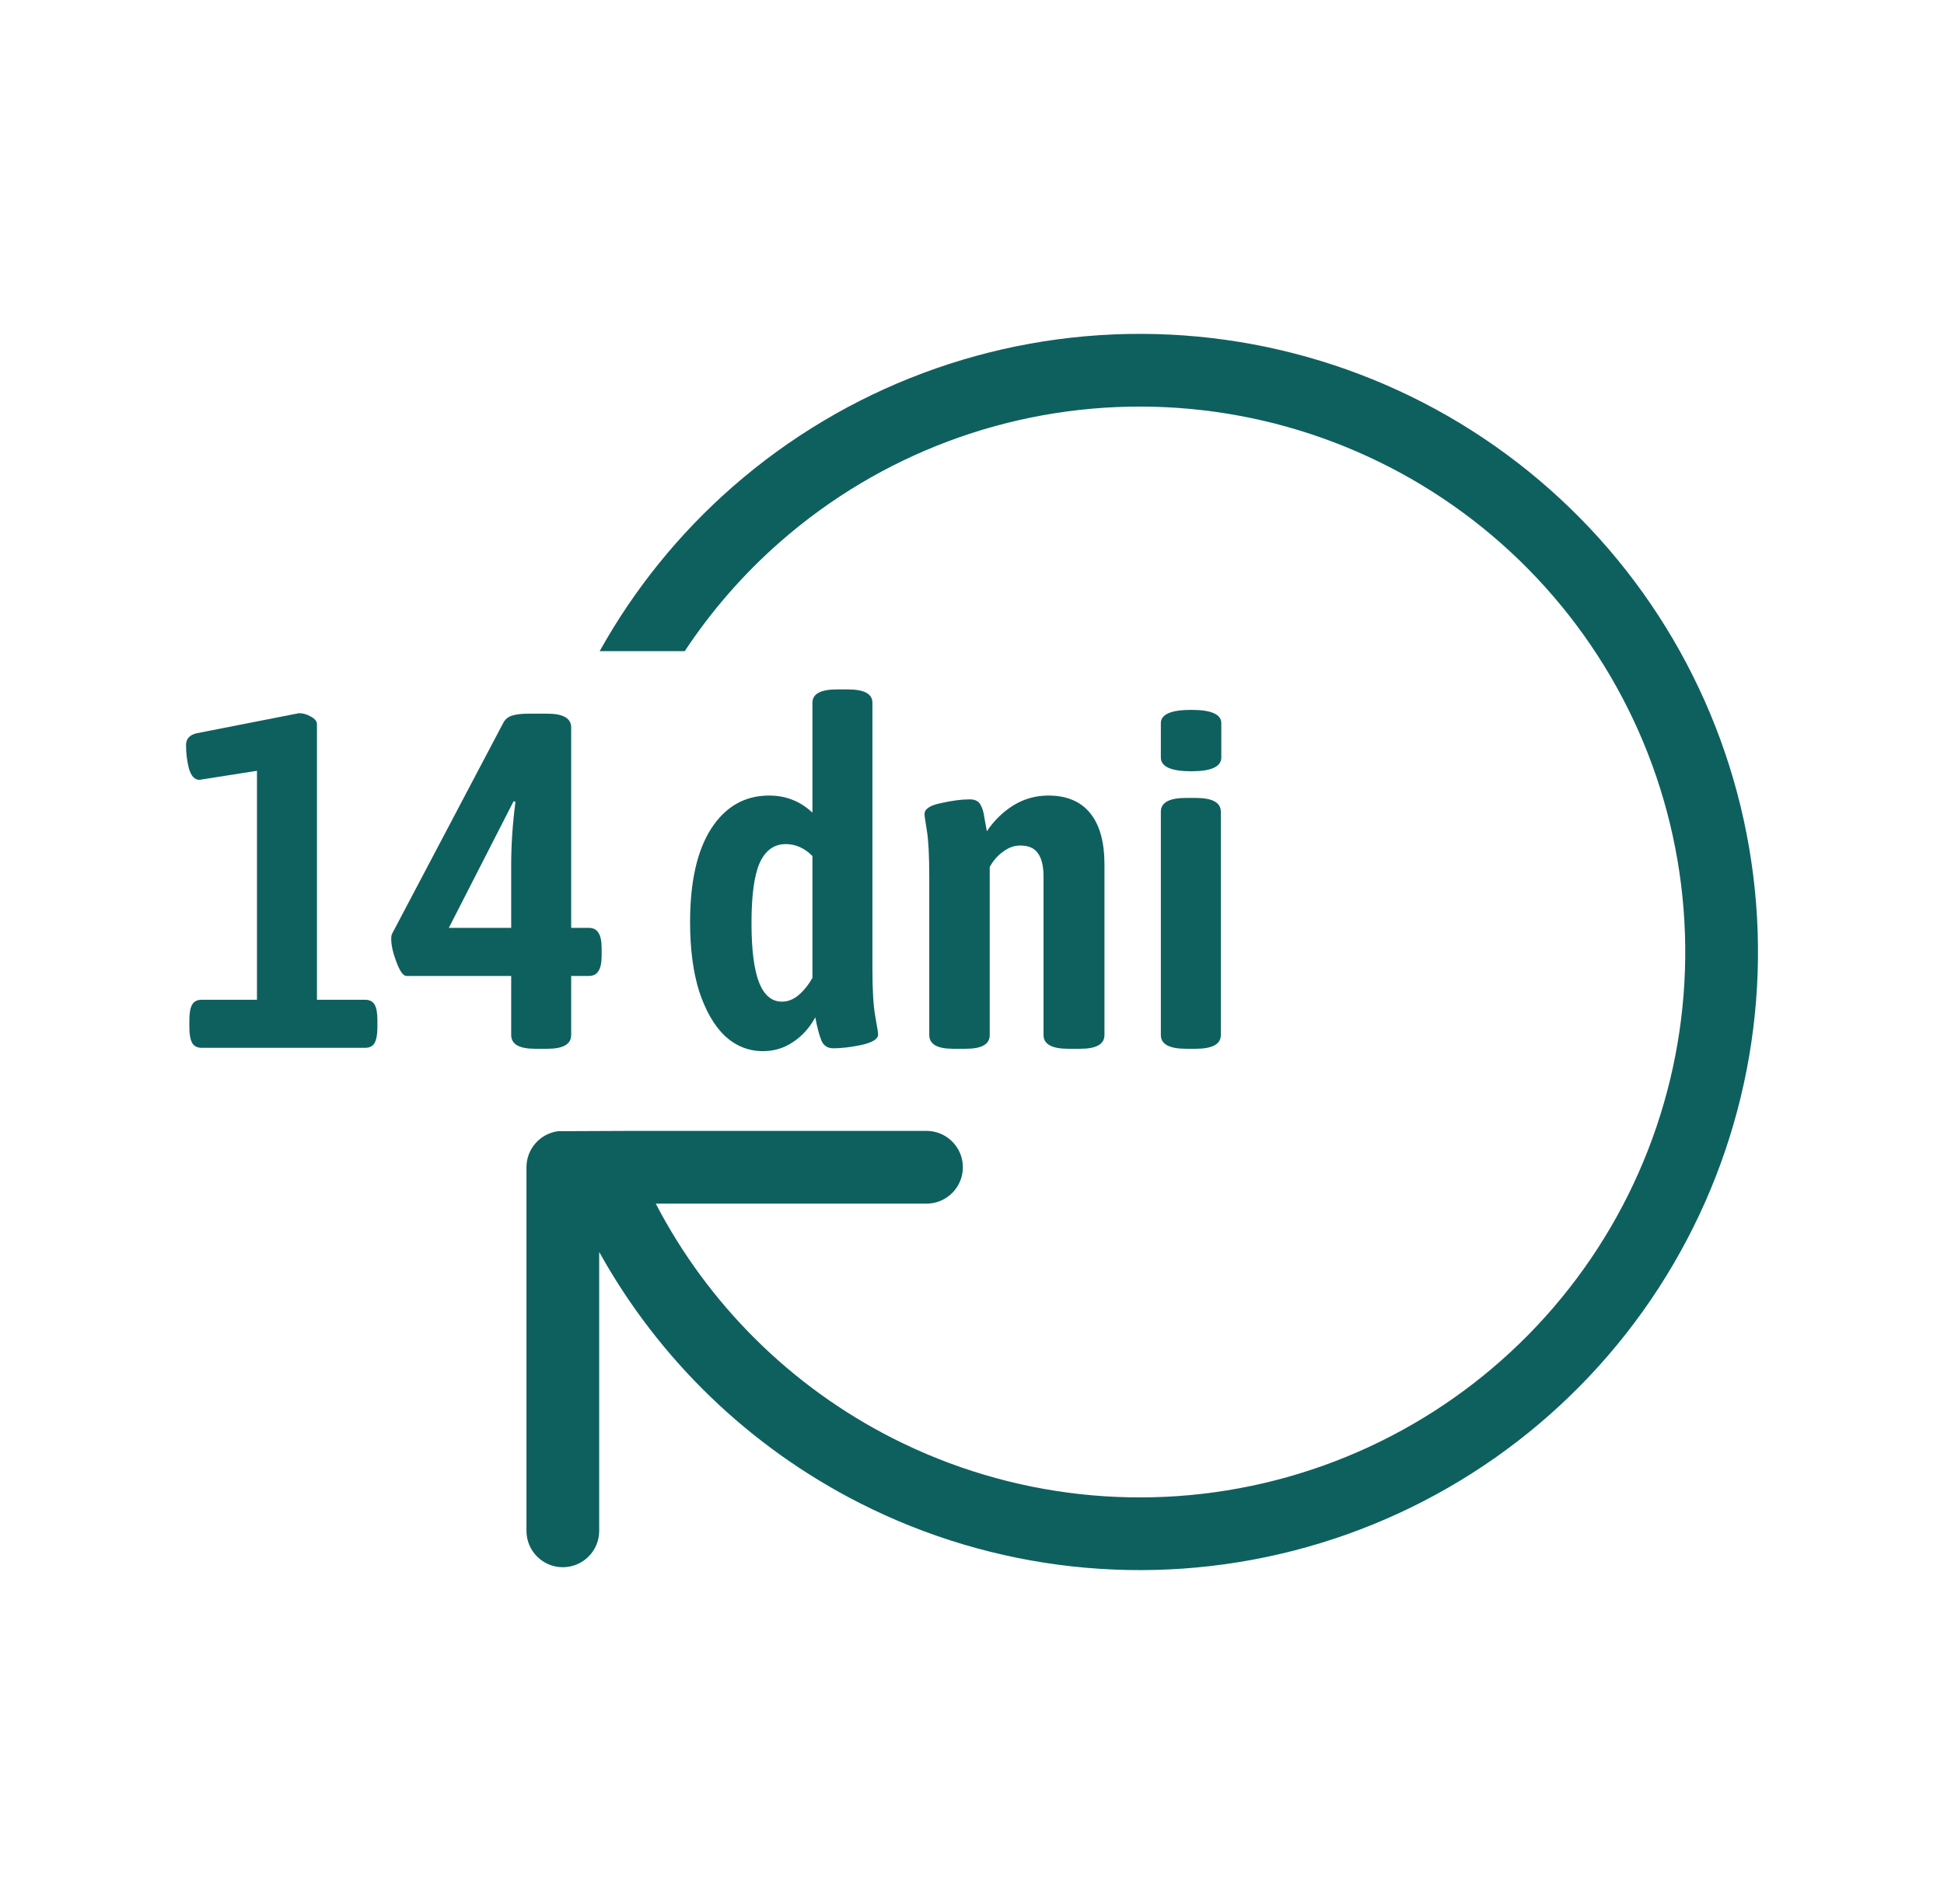 <svg width="49" height="48" viewBox="0 0 49 48" fill="none" xmlns="http://www.w3.org/2000/svg">
<path d="M5.085 26.416C4.973 26.416 4.893 26.376 4.845 26.296C4.797 26.208 4.773 26.076 4.773 25.9V25.72C4.773 25.536 4.797 25.404 4.845 25.324C4.893 25.244 4.973 25.204 5.085 25.204H6.477V19.432L5.025 19.66C4.905 19.66 4.817 19.564 4.761 19.372C4.713 19.18 4.689 18.984 4.689 18.784C4.689 18.624 4.781 18.524 4.965 18.484L7.533 17.98C7.637 17.98 7.737 18.008 7.833 18.064C7.937 18.12 7.989 18.184 7.989 18.256V25.204H9.201C9.313 25.204 9.393 25.244 9.441 25.324C9.489 25.404 9.513 25.536 9.513 25.72V25.9C9.513 26.076 9.489 26.208 9.441 26.296C9.393 26.376 9.313 26.416 9.201 26.416H5.085Z" fill="#0E605F"/>
<path d="M13.485 26.44C13.085 26.44 12.885 26.324 12.885 26.092V24.604H10.245C10.165 24.604 10.081 24.488 9.993 24.256C9.905 24.024 9.861 23.828 9.861 23.668C9.861 23.612 9.869 23.568 9.885 23.536L12.681 18.232C12.729 18.136 12.805 18.072 12.909 18.04C13.013 18.008 13.149 17.992 13.317 17.992H13.797C14.197 17.992 14.397 18.108 14.397 18.34V23.392H14.841C14.953 23.392 15.033 23.432 15.081 23.512C15.137 23.592 15.165 23.724 15.165 23.908V24.088C15.165 24.272 15.137 24.404 15.081 24.484C15.033 24.564 14.953 24.604 14.841 24.604H14.397V26.092C14.397 26.324 14.197 26.44 13.797 26.44H13.485ZM12.885 23.392V21.796C12.885 21.292 12.921 20.764 12.993 20.212L12.945 20.2L11.313 23.392H12.885Z" fill="#0E605F"/>
<path d="M19.23 26.5C18.87 26.5 18.55 26.372 18.27 26.116C17.998 25.852 17.782 25.476 17.622 24.988C17.47 24.5 17.394 23.92 17.394 23.248C17.394 22.232 17.57 21.448 17.922 20.896C18.282 20.336 18.77 20.056 19.386 20.056C19.81 20.056 20.174 20.2 20.478 20.488V17.716C20.478 17.492 20.686 17.38 21.102 17.38H21.366C21.782 17.38 21.99 17.492 21.99 17.716V24.424C21.99 24.96 22.014 25.36 22.062 25.624C22.11 25.888 22.134 26.04 22.134 26.08C22.134 26.192 21.994 26.28 21.714 26.344C21.442 26.4 21.206 26.428 21.006 26.428C20.862 26.428 20.762 26.364 20.706 26.236C20.65 26.1 20.598 25.904 20.55 25.648C20.406 25.912 20.218 26.12 19.986 26.272C19.762 26.424 19.51 26.5 19.23 26.5ZM19.71 25.252C19.854 25.252 19.99 25.2 20.118 25.096C20.254 24.984 20.374 24.836 20.478 24.652V21.58C20.278 21.38 20.054 21.28 19.806 21.28C19.51 21.28 19.29 21.44 19.146 21.76C19.01 22.072 18.942 22.576 18.942 23.272C18.942 23.944 19.006 24.444 19.134 24.772C19.262 25.092 19.454 25.252 19.71 25.252Z" fill="#0E605F"/>
<path d="M24.023 26.44C23.623 26.44 23.423 26.324 23.423 26.092V22.132C23.423 21.58 23.403 21.184 23.363 20.944C23.323 20.704 23.303 20.564 23.303 20.524C23.303 20.396 23.439 20.304 23.711 20.248C23.991 20.184 24.235 20.152 24.443 20.152C24.579 20.152 24.671 20.2 24.719 20.296C24.767 20.384 24.799 20.496 24.815 20.632C24.839 20.768 24.859 20.876 24.875 20.956C25.051 20.692 25.271 20.476 25.535 20.308C25.807 20.14 26.103 20.056 26.423 20.056C26.887 20.056 27.239 20.204 27.479 20.5C27.719 20.796 27.839 21.228 27.839 21.796V26.092C27.839 26.324 27.635 26.44 27.227 26.44H26.927C26.511 26.44 26.303 26.324 26.303 26.092V22.096C26.303 21.832 26.255 21.636 26.159 21.508C26.071 21.38 25.923 21.316 25.715 21.316C25.563 21.316 25.419 21.368 25.283 21.472C25.147 21.568 25.035 21.696 24.947 21.856V26.092C24.947 26.212 24.895 26.3 24.791 26.356C24.695 26.412 24.543 26.44 24.335 26.44H24.023Z" fill="#0E605F"/>
<path d="M29.896 26.44C29.472 26.44 29.26 26.324 29.26 26.092V20.464C29.26 20.232 29.472 20.116 29.896 20.116H30.136C30.56 20.116 30.772 20.232 30.772 20.464V26.092C30.772 26.324 30.56 26.44 30.136 26.44H29.896ZM30.028 19.444C29.516 19.444 29.26 19.328 29.26 19.096V18.232C29.26 18.008 29.516 17.896 30.028 17.896C30.532 17.896 30.784 18.008 30.784 18.232V19.096C30.784 19.328 30.532 19.444 30.028 19.444Z" fill="#0E605F"/>
<path fill-rule="evenodd" clip-rule="evenodd" d="M28.77 10.25C25.425 10.24 22.192 11.449 19.675 13.651C18.742 14.467 17.932 15.398 17.259 16.416H15.115C15.979 14.865 17.109 13.46 18.468 12.271C21.32 9.776 24.985 8.405 28.775 8.417C32.565 8.428 36.221 9.82 39.059 12.333C41.897 14.845 43.721 18.306 44.191 22.067C44.662 25.828 43.745 29.631 41.613 32.765C39.481 35.899 36.28 38.148 32.609 39.092C28.939 40.036 25.05 39.61 21.671 37.893C18.886 36.478 16.604 34.267 15.103 31.562V38.594C15.103 39.1 14.693 39.51 14.186 39.51C13.68 39.51 13.27 39.1 13.27 38.594V29.427C13.27 28.962 13.616 28.577 14.066 28.518L15.912 28.51H23.353C23.859 28.51 24.27 28.921 24.27 29.427C24.27 29.933 23.859 30.344 23.353 30.344H16.529C17.848 32.88 19.932 34.954 22.501 36.259C25.483 37.773 28.914 38.15 32.153 37.317C35.392 36.484 38.216 34.499 40.097 31.734C41.978 28.969 42.787 25.613 42.372 22.294C41.958 18.976 40.347 15.922 37.844 13.705C35.34 11.488 32.114 10.26 28.77 10.25Z" fill="#0E605F"/>
</svg>
